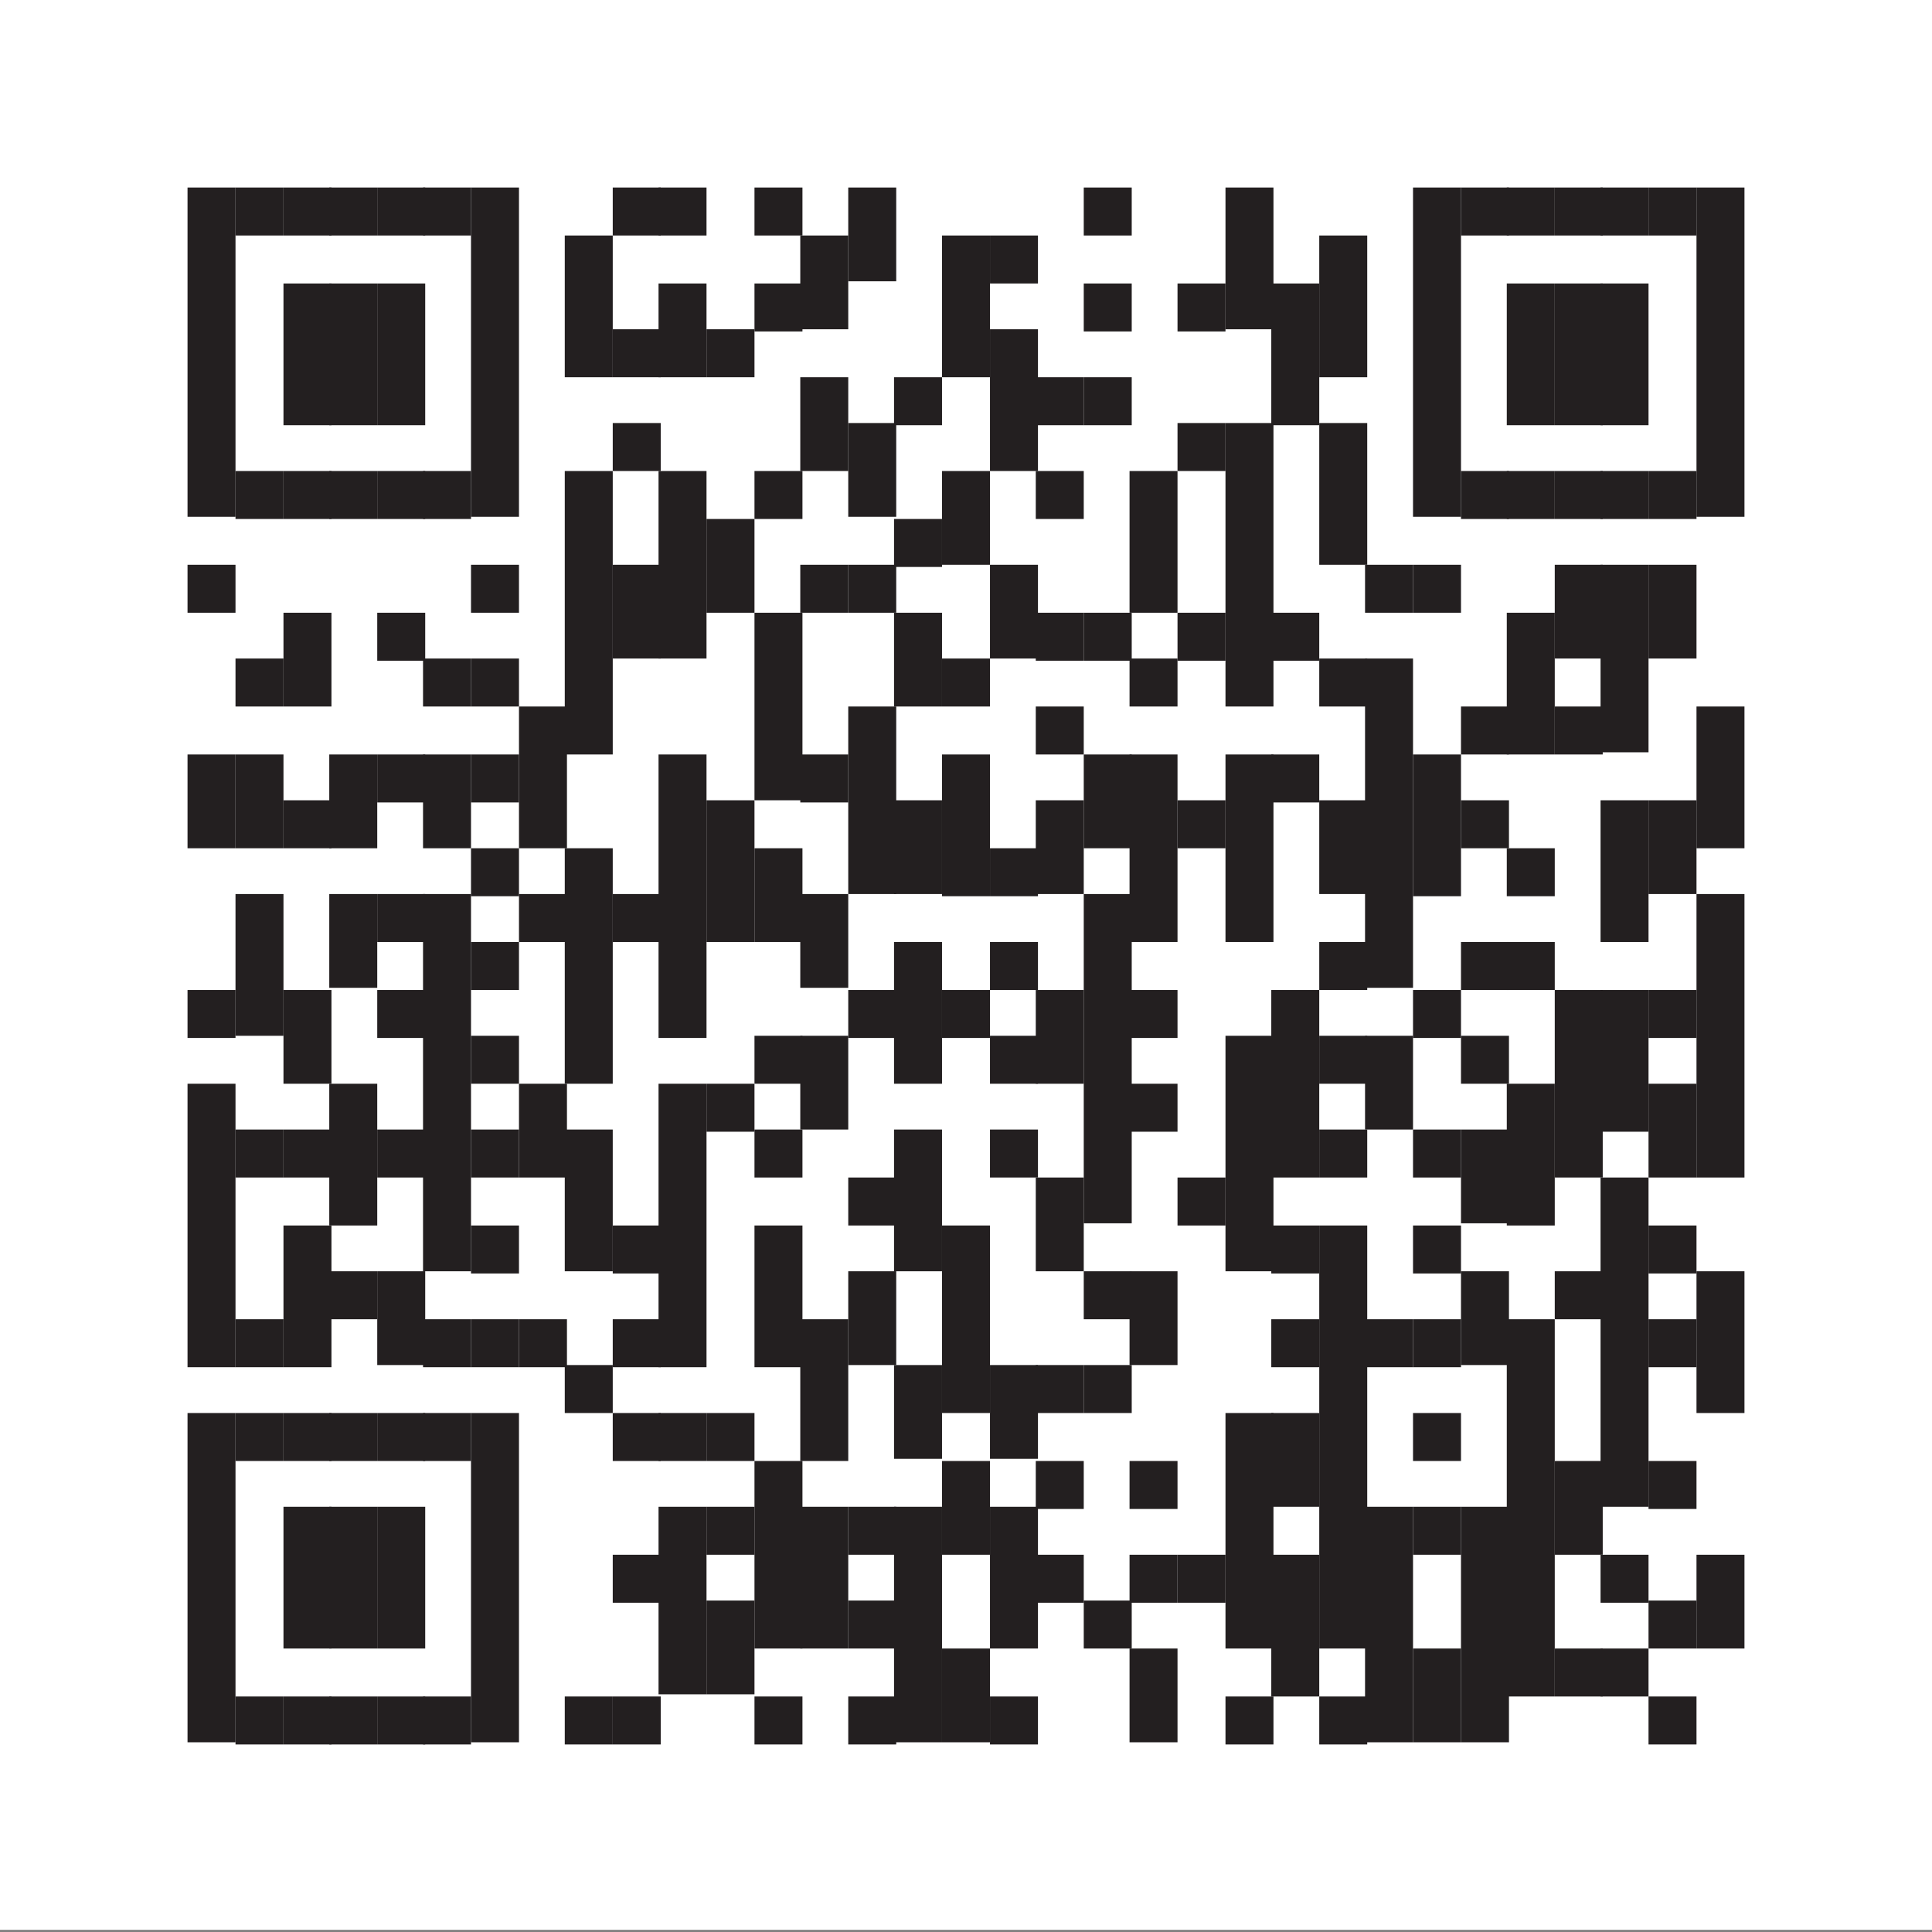 <?xml version="1.0" encoding="UTF-8"?>
<svg xmlns="http://www.w3.org/2000/svg" version="1.1" viewBox="0 0 88.6 88.6">
  <rect x="0" y="0" width="88.6" height="88.6" fill="#808080" stroke="none"/>
  <defs>
    <style>
      .cls-1 {
        fill: #231f20;
      }

      .cls-2 {
        fill: #fff;
      }
    </style>
  </defs>
  <g>
    <g id="Layer_1">
      <rect class="cls-2" width="88.6" height="88.5"></rect>
      <rect class="cls-1" x="8.6" y="8.6" width="2.2" height="15.1"></rect>
      <rect class="cls-1" x="8.6" y="25.9" width="2.2" height="2.2"></rect>
      <rect class="cls-1" x="8.6" y="34.6" width="2.2" height="4.3"></rect>
      <rect class="cls-1" x="8.6" y="45.4" width="2.2" height="2.2"></rect>
      <rect class="cls-1" x="8.6" y="49.7" width="2.2" height="13"></rect>
      <rect class="cls-1" x="8.6" y="64.8" width="2.2" height="15.1"></rect>
      <rect class="cls-1" x="10.8" y="8.6" width="2.2" height="2.2"></rect>
      <rect class="cls-1" x="10.8" y="21.6" width="2.2" height="2.2"></rect>
      <rect class="cls-1" x="10.8" y="30.2" width="2.2" height="2.2"></rect>
      <rect class="cls-1" x="10.8" y="34.6" width="2.2" height="4.3"></rect>
      <rect class="cls-1" x="10.8" y="41" width="2.2" height="6.5"></rect>
      <rect class="cls-1" x="10.8" y="51.8" width="2.2" height="2.2"></rect>
      <rect class="cls-1" x="10.8" y="60.5" width="2.2" height="2.2"></rect>
      <rect class="cls-1" x="10.8" y="64.8" width="2.2" height="2.2"></rect>
      <rect class="cls-1" x="10.8" y="77.8" width="2.2" height="2.2"></rect>
      <rect class="cls-1" x="13" y="8.6" width="2.2" height="2.2"></rect>
      <rect class="cls-1" x="13" y="13" width="2.2" height="6.5"></rect>
      <rect class="cls-1" x="13" y="21.6" width="2.2" height="2.2"></rect>
      <rect class="cls-1" x="13" y="28.1" width="2.2" height="4.3"></rect>
      <rect class="cls-1" x="13" y="36.7" width="2.2" height="2.2"></rect>
      <rect class="cls-1" x="13" y="45.4" width="2.2" height="4.3"></rect>
      <rect class="cls-1" x="13" y="51.8" width="2.2" height="2.2"></rect>
      <rect class="cls-1" x="13" y="56.2" width="2.2" height="6.5"></rect>
      <rect class="cls-1" x="13" y="64.8" width="2.2" height="2.2"></rect>
      <rect class="cls-1" x="13" y="69.1" width="2.2" height="6.5"></rect>
      <rect class="cls-1" x="13" y="77.8" width="2.2" height="2.2"></rect>
      <rect class="cls-1" x="15.1" y="8.6" width="2.2" height="2.2"></rect>
      <rect class="cls-1" x="15.1" y="13" width="2.2" height="6.5"></rect>
      <rect class="cls-1" x="15.1" y="21.6" width="2.2" height="2.2"></rect>
      <rect class="cls-1" x="15.1" y="34.6" width="2.2" height="4.3"></rect>
      <rect class="cls-1" x="15.1" y="41" width="2.2" height="4.3"></rect>
      <rect class="cls-1" x="15.1" y="49.7" width="2.2" height="6.5"></rect>
      <rect class="cls-1" x="15.1" y="58.3" width="2.2" height="2.2"></rect>
      <rect class="cls-1" x="15.1" y="64.8" width="2.2" height="2.2"></rect>
      <rect class="cls-1" x="15.1" y="69.1" width="2.2" height="6.5"></rect>
      <rect class="cls-1" x="15.1" y="77.8" width="2.2" height="2.2"></rect>
      <rect class="cls-1" x="17.3" y="8.6" width="2.2" height="2.2"></rect>
      <rect class="cls-1" x="17.3" y="13" width="2.2" height="6.5"></rect>
      <rect class="cls-1" x="17.3" y="21.6" width="2.2" height="2.2"></rect>
      <rect class="cls-1" x="17.3" y="28.1" width="2.2" height="2.2"></rect>
      <rect class="cls-1" x="17.3" y="34.6" width="2.2" height="2.2"></rect>
      <rect class="cls-1" x="17.3" y="41" width="2.2" height="2.2"></rect>
      <rect class="cls-1" x="17.3" y="45.4" width="2.2" height="2.2"></rect>
      <rect class="cls-1" x="17.3" y="51.8" width="2.2" height="2.2"></rect>
      <rect class="cls-1" x="17.3" y="58.3" width="2.2" height="4.3"></rect>
      <rect class="cls-1" x="17.3" y="64.8" width="2.2" height="2.2"></rect>
      <rect class="cls-1" x="17.3" y="69.1" width="2.2" height="6.5"></rect>
      <rect class="cls-1" x="17.3" y="77.8" width="2.2" height="2.2"></rect>
      <rect class="cls-1" x="19.4" y="8.6" width="2.2" height="2.2"></rect>
      <rect class="cls-1" x="19.4" y="21.6" width="2.2" height="2.2"></rect>
      <rect class="cls-1" x="19.4" y="30.2" width="2.2" height="2.2"></rect>
      <rect class="cls-1" x="19.4" y="34.6" width="2.2" height="4.3"></rect>
      <rect class="cls-1" x="19.4" y="41" width="2.2" height="17.3"></rect>
      <rect class="cls-1" x="19.4" y="60.5" width="2.2" height="2.2"></rect>
      <rect class="cls-1" x="19.4" y="64.8" width="2.2" height="2.2"></rect>
      <rect class="cls-1" x="19.4" y="77.8" width="2.2" height="2.2"></rect>
      <rect class="cls-1" x="21.6" y="8.6" width="2.2" height="15.1"></rect>
      <rect class="cls-1" x="21.6" y="25.9" width="2.2" height="2.2"></rect>
      <rect class="cls-1" x="21.6" y="30.2" width="2.2" height="2.2"></rect>
      <rect class="cls-1" x="21.6" y="34.6" width="2.2" height="2.2"></rect>
      <rect class="cls-1" x="21.6" y="38.9" width="2.2" height="2.2"></rect>
      <rect class="cls-1" x="21.6" y="43.2" width="2.2" height="2.2"></rect>
      <rect class="cls-1" x="21.6" y="47.5" width="2.2" height="2.2"></rect>
      <rect class="cls-1" x="21.6" y="51.8" width="2.2" height="2.2"></rect>
      <rect class="cls-1" x="21.6" y="56.2" width="2.2" height="2.2"></rect>
      <rect class="cls-1" x="21.6" y="60.5" width="2.2" height="2.2"></rect>
      <rect class="cls-1" x="21.6" y="64.8" width="2.2" height="15.1"></rect>
      <rect class="cls-1" x="23.8" y="32.4" width="2.2" height="6.5"></rect>
      <rect class="cls-1" x="23.8" y="41" width="2.2" height="2.2"></rect>
      <rect class="cls-1" x="23.8" y="49.7" width="2.2" height="4.3"></rect>
      <rect class="cls-1" x="23.8" y="60.5" width="2.2" height="2.2"></rect>
      <rect class="cls-1" x="25.9" y="10.8" width="2.2" height="6.5"></rect>
      <rect class="cls-1" x="25.9" y="21.6" width="2.2" height="13"></rect>
      <rect class="cls-1" x="25.9" y="38.9" width="2.2" height="10.8"></rect>
      <rect class="cls-1" x="25.9" y="51.8" width="2.2" height="6.5"></rect>
      <rect class="cls-1" x="25.9" y="62.6" width="2.2" height="2.2"></rect>
      <rect class="cls-1" x="25.9" y="77.8" width="2.2" height="2.2"></rect>
      <rect class="cls-1" x="28.1" y="8.6" width="2.2" height="2.2"></rect>
      <rect class="cls-1" x="28.1" y="15.1" width="2.2" height="2.2"></rect>
      <rect class="cls-1" x="28.1" y="19.4" width="2.2" height="2.2"></rect>
      <rect class="cls-1" x="28.1" y="25.9" width="2.2" height="4.3"></rect>
      <rect class="cls-1" x="28.1" y="41" width="2.2" height="2.2"></rect>
      <rect class="cls-1" x="28.1" y="56.2" width="2.2" height="2.2"></rect>
      <rect class="cls-1" x="28.1" y="60.5" width="2.2" height="2.2"></rect>
      <rect class="cls-1" x="28.1" y="64.8" width="2.2" height="2.2"></rect>
      <rect class="cls-1" x="28.1" y="71.3" width="2.2" height="2.2"></rect>
      <rect class="cls-1" x="28.1" y="77.8" width="2.2" height="2.2"></rect>
      <rect class="cls-1" x="30.2" y="8.6" width="2.2" height="2.2"></rect>
      <rect class="cls-1" x="30.2" y="13" width="2.2" height="4.3"></rect>
      <rect class="cls-1" x="30.2" y="21.6" width="2.2" height="8.6"></rect>
      <rect class="cls-1" x="30.2" y="34.6" width="2.2" height="13"></rect>
      <rect class="cls-1" x="30.2" y="49.7" width="2.2" height="13"></rect>
      <rect class="cls-1" x="30.2" y="64.8" width="2.2" height="2.2"></rect>
      <rect class="cls-1" x="30.2" y="69.1" width="2.2" height="8.6"></rect>
      <rect class="cls-1" x="32.4" y="15.1" width="2.2" height="2.2"></rect>
      <rect class="cls-1" x="32.4" y="23.8" width="2.2" height="4.3"></rect>
      <rect class="cls-1" x="32.4" y="36.7" width="2.2" height="6.5"></rect>
      <rect class="cls-1" x="32.4" y="49.7" width="2.2" height="2.2"></rect>
      <rect class="cls-1" x="32.4" y="64.8" width="2.2" height="2.2"></rect>
      <rect class="cls-1" x="32.4" y="69.1" width="2.2" height="2.2"></rect>
      <rect class="cls-1" x="32.4" y="73.4" width="2.2" height="4.3"></rect>
      <rect class="cls-1" x="34.6" y="8.6" width="2.2" height="2.2"></rect>
      <rect class="cls-1" x="34.6" y="13" width="2.2" height="2.2"></rect>
      <rect class="cls-1" x="34.6" y="21.6" width="2.2" height="2.2"></rect>
      <rect class="cls-1" x="34.6" y="28.1" width="2.2" height="8.6"></rect>
      <rect class="cls-1" x="34.6" y="38.9" width="2.2" height="4.3"></rect>
      <rect class="cls-1" x="34.6" y="47.5" width="2.2" height="2.2"></rect>
      <rect class="cls-1" x="34.6" y="51.8" width="2.2" height="2.2"></rect>
      <rect class="cls-1" x="34.6" y="56.2" width="2.2" height="6.5"></rect>
      <rect class="cls-1" x="34.6" y="67" width="2.2" height="8.6"></rect>
      <rect class="cls-1" x="34.6" y="77.8" width="2.2" height="2.2"></rect>
      <rect class="cls-1" x="36.7" y="10.8" width="2.2" height="4.3"></rect>
      <rect class="cls-1" x="36.7" y="17.3" width="2.2" height="4.3"></rect>
      <rect class="cls-1" x="36.7" y="25.9" width="2.2" height="2.2"></rect>
      <rect class="cls-1" x="36.7" y="34.6" width="2.2" height="2.2"></rect>
      <rect class="cls-1" x="36.7" y="41" width="2.2" height="4.3"></rect>
      <rect class="cls-1" x="36.7" y="47.5" width="2.2" height="4.3"></rect>
      <rect class="cls-1" x="36.7" y="60.5" width="2.2" height="6.5"></rect>
      <rect class="cls-1" x="36.7" y="69.1" width="2.2" height="6.5"></rect>
      <rect class="cls-1" x="38.9" y="8.6" width="2.2" height="4.3"></rect>
      <rect class="cls-1" x="38.9" y="19.4" width="2.2" height="4.3"></rect>
      <rect class="cls-1" x="38.9" y="25.9" width="2.2" height="2.2"></rect>
      <rect class="cls-1" x="38.9" y="32.4" width="2.2" height="8.6"></rect>
      <rect class="cls-1" x="38.9" y="45.4" width="2.2" height="2.2"></rect>
      <rect class="cls-1" x="38.9" y="54" width="2.2" height="2.2"></rect>
      <rect class="cls-1" x="38.9" y="58.3" width="2.2" height="4.3"></rect>
      <rect class="cls-1" x="38.9" y="69.1" width="2.2" height="2.2"></rect>
      <rect class="cls-1" x="38.9" y="73.4" width="2.2" height="2.2"></rect>
      <rect class="cls-1" x="38.9" y="77.8" width="2.2" height="2.2"></rect>
      <rect class="cls-1" x="41" y="17.3" width="2.2" height="2.2"></rect>
      <rect class="cls-1" x="41" y="23.8" width="2.2" height="2.2"></rect>
      <rect class="cls-1" x="41" y="28.1" width="2.2" height="4.3"></rect>
      <rect class="cls-1" x="41" y="36.7" width="2.2" height="4.3"></rect>
      <rect class="cls-1" x="41" y="43.2" width="2.2" height="6.5"></rect>
      <rect class="cls-1" x="41" y="51.8" width="2.2" height="6.5"></rect>
      <rect class="cls-1" x="41" y="62.6" width="2.2" height="4.3"></rect>
      <rect class="cls-1" x="41" y="69.1" width="2.2" height="10.8"></rect>
      <rect class="cls-1" x="43.2" y="10.8" width="2.2" height="6.5"></rect>
      <rect class="cls-1" x="43.2" y="21.6" width="2.2" height="4.3"></rect>
      <rect class="cls-1" x="43.2" y="30.2" width="2.2" height="2.2"></rect>
      <rect class="cls-1" x="43.2" y="34.6" width="2.2" height="6.5"></rect>
      <rect class="cls-1" x="43.2" y="45.4" width="2.2" height="2.2"></rect>
      <rect class="cls-1" x="43.2" y="56.2" width="2.2" height="8.6"></rect>
      <rect class="cls-1" x="43.2" y="67" width="2.2" height="4.3"></rect>
      <rect class="cls-1" x="43.2" y="75.6" width="2.2" height="4.3"></rect>
      <rect class="cls-1" x="45.4" y="10.8" width="2.2" height="2.2"></rect>
      <rect class="cls-1" x="45.4" y="15.1" width="2.2" height="6.5"></rect>
      <rect class="cls-1" x="45.4" y="25.9" width="2.2" height="4.3"></rect>
      <rect class="cls-1" x="45.4" y="38.9" width="2.2" height="2.2"></rect>
      <rect class="cls-1" x="45.4" y="43.2" width="2.2" height="2.2"></rect>
      <rect class="cls-1" x="45.4" y="47.5" width="2.2" height="2.2"></rect>
      <rect class="cls-1" x="45.4" y="51.8" width="2.2" height="2.2"></rect>
      <rect class="cls-1" x="45.4" y="62.6" width="2.2" height="4.3"></rect>
      <rect class="cls-1" x="45.4" y="69.1" width="2.2" height="6.5"></rect>
      <rect class="cls-1" x="45.4" y="77.8" width="2.2" height="2.2"></rect>
      <rect class="cls-1" x="47.5" y="17.3" width="2.2" height="2.2"></rect>
      <rect class="cls-1" x="47.5" y="21.6" width="2.2" height="2.2"></rect>
      <rect class="cls-1" x="47.5" y="28.1" width="2.2" height="2.2"></rect>
      <rect class="cls-1" x="47.5" y="32.4" width="2.2" height="2.2"></rect>
      <rect class="cls-1" x="47.5" y="36.7" width="2.2" height="4.3"></rect>
      <rect class="cls-1" x="47.5" y="45.4" width="2.2" height="4.3"></rect>
      <rect class="cls-1" x="47.5" y="54" width="2.2" height="4.3"></rect>
      <rect class="cls-1" x="47.5" y="62.6" width="2.2" height="2.2"></rect>
      <rect class="cls-1" x="47.5" y="67" width="2.2" height="2.2"></rect>
      <rect class="cls-1" x="47.5" y="71.3" width="2.2" height="2.2"></rect>
      <rect class="cls-1" x="49.7" y="8.6" width="2.2" height="2.2"></rect>
      <rect class="cls-1" x="49.7" y="13" width="2.2" height="2.2"></rect>
      <rect class="cls-1" x="49.7" y="17.3" width="2.2" height="2.2"></rect>
      <rect class="cls-1" x="49.7" y="28.1" width="2.2" height="2.2"></rect>
      <rect class="cls-1" x="49.7" y="34.6" width="2.2" height="4.3"></rect>
      <rect class="cls-1" x="49.7" y="41" width="2.2" height="15.1"></rect>
      <rect class="cls-1" x="49.7" y="58.3" width="2.2" height="2.2"></rect>
      <rect class="cls-1" x="49.7" y="62.6" width="2.2" height="2.2"></rect>
      <rect class="cls-1" x="49.7" y="73.4" width="2.2" height="2.2"></rect>
      <rect class="cls-1" x="51.8" y="21.6" width="2.2" height="6.5"></rect>
      <rect class="cls-1" x="51.8" y="30.2" width="2.2" height="2.2"></rect>
      <rect class="cls-1" x="51.8" y="34.6" width="2.2" height="8.6"></rect>
      <rect class="cls-1" x="51.8" y="45.4" width="2.2" height="2.2"></rect>
      <rect class="cls-1" x="51.8" y="49.7" width="2.2" height="2.2"></rect>
      <rect class="cls-1" x="51.8" y="58.3" width="2.2" height="4.3"></rect>
      <rect class="cls-1" x="51.8" y="67" width="2.2" height="2.2"></rect>
      <rect class="cls-1" x="51.8" y="71.3" width="2.2" height="2.2"></rect>
      <rect class="cls-1" x="51.8" y="75.6" width="2.2" height="4.3"></rect>
      <rect class="cls-1" x="54" y="13" width="2.2" height="2.2"></rect>
      <rect class="cls-1" x="54" y="19.4" width="2.2" height="2.2"></rect>
      <rect class="cls-1" x="54" y="28.1" width="2.2" height="2.2"></rect>
      <rect class="cls-1" x="54" y="36.7" width="2.2" height="2.2"></rect>
      <rect class="cls-1" x="54" y="54" width="2.2" height="2.2"></rect>
      <rect class="cls-1" x="54" y="71.3" width="2.2" height="2.2"></rect>
      <rect class="cls-1" x="56.2" y="8.6" width="2.2" height="6.5"></rect>
      <rect class="cls-1" x="56.2" y="19.4" width="2.2" height="13"></rect>
      <rect class="cls-1" x="56.2" y="34.6" width="2.2" height="8.6"></rect>
      <rect class="cls-1" x="56.2" y="47.5" width="2.2" height="10.8"></rect>
      <rect class="cls-1" x="56.2" y="64.8" width="2.2" height="10.8"></rect>
      <rect class="cls-1" x="56.2" y="77.8" width="2.2" height="2.2"></rect>
      <rect class="cls-1" x="58.3" y="13" width="2.2" height="6.5"></rect>
      <rect class="cls-1" x="58.3" y="28.1" width="2.2" height="2.2"></rect>
      <rect class="cls-1" x="58.3" y="34.6" width="2.2" height="2.2"></rect>
      <rect class="cls-1" x="58.3" y="45.4" width="2.2" height="8.6"></rect>
      <rect class="cls-1" x="58.3" y="56.2" width="2.2" height="2.2"></rect>
      <rect class="cls-1" x="58.3" y="60.5" width="2.2" height="2.2"></rect>
      <rect class="cls-1" x="58.3" y="64.8" width="2.2" height="4.3"></rect>
      <rect class="cls-1" x="58.3" y="71.3" width="2.2" height="6.5"></rect>
      <rect class="cls-1" x="60.5" y="10.8" width="2.2" height="6.5"></rect>
      <rect class="cls-1" x="60.5" y="19.4" width="2.2" height="6.5"></rect>
      <rect class="cls-1" x="60.5" y="30.2" width="2.2" height="2.2"></rect>
      <rect class="cls-1" x="60.5" y="36.7" width="2.2" height="4.3"></rect>
      <rect class="cls-1" x="60.5" y="43.2" width="2.2" height="2.2"></rect>
      <rect class="cls-1" x="60.5" y="47.5" width="2.2" height="2.2"></rect>
      <rect class="cls-1" x="60.5" y="51.8" width="2.2" height="2.2"></rect>
      <rect class="cls-1" x="60.5" y="56.2" width="2.2" height="19.4"></rect>
      <rect class="cls-1" x="60.5" y="77.8" width="2.2" height="2.2"></rect>
      <rect class="cls-1" x="62.6" y="25.9" width="2.2" height="2.2"></rect>
      <rect class="cls-1" x="62.6" y="30.2" width="2.2" height="15.1"></rect>
      <rect class="cls-1" x="62.6" y="47.5" width="2.2" height="4.3"></rect>
      <rect class="cls-1" x="62.6" y="60.5" width="2.2" height="2.2"></rect>
      <rect class="cls-1" x="62.6" y="69.1" width="2.2" height="10.8"></rect>
      <rect class="cls-1" x="64.8" y="8.6" width="2.2" height="15.1"></rect>
      <rect class="cls-1" x="64.8" y="25.9" width="2.2" height="2.2"></rect>
      <rect class="cls-1" x="64.8" y="34.6" width="2.2" height="6.5"></rect>
      <rect class="cls-1" x="64.8" y="45.4" width="2.2" height="2.2"></rect>
      <rect class="cls-1" x="64.8" y="51.8" width="2.2" height="2.2"></rect>
      <rect class="cls-1" x="64.8" y="56.2" width="2.2" height="2.2"></rect>
      <rect class="cls-1" x="64.8" y="60.5" width="2.2" height="2.2"></rect>
      <rect class="cls-1" x="64.8" y="64.8" width="2.2" height="2.2"></rect>
      <rect class="cls-1" x="64.8" y="69.1" width="2.2" height="2.2"></rect>
      <rect class="cls-1" x="64.8" y="75.6" width="2.2" height="4.3"></rect>
      <rect class="cls-1" x="67" y="8.6" width="2.2" height="2.2"></rect>
      <rect class="cls-1" x="67" y="21.6" width="2.2" height="2.2"></rect>
      <rect class="cls-1" x="67" y="32.4" width="2.2" height="2.2"></rect>
      <rect class="cls-1" x="67" y="36.7" width="2.2" height="2.2"></rect>
      <rect class="cls-1" x="67" y="43.2" width="2.2" height="2.2"></rect>
      <rect class="cls-1" x="67" y="47.5" width="2.2" height="2.2"></rect>
      <rect class="cls-1" x="67" y="51.8" width="2.2" height="4.3"></rect>
      <rect class="cls-1" x="67" y="58.3" width="2.2" height="4.3"></rect>
      <rect class="cls-1" x="67" y="69.1" width="2.2" height="10.8"></rect>
      <rect class="cls-1" x="69.1" y="8.6" width="2.2" height="2.2"></rect>
      <rect class="cls-1" x="69.1" y="13" width="2.2" height="6.5"></rect>
      <rect class="cls-1" x="69.1" y="21.6" width="2.2" height="2.2"></rect>
      <rect class="cls-1" x="69.1" y="28.1" width="2.2" height="6.5"></rect>
      <rect class="cls-1" x="69.1" y="38.9" width="2.2" height="2.2"></rect>
      <rect class="cls-1" x="69.1" y="43.2" width="2.2" height="2.2"></rect>
      <rect class="cls-1" x="69.1" y="49.7" width="2.2" height="6.5"></rect>
      <rect class="cls-1" x="69.1" y="60.5" width="2.2" height="17.3"></rect>
      <rect class="cls-1" x="71.3" y="8.6" width="2.2" height="2.2"></rect>
      <rect class="cls-1" x="71.3" y="13" width="2.2" height="6.5"></rect>
      <rect class="cls-1" x="71.3" y="21.6" width="2.2" height="2.2"></rect>
      <rect class="cls-1" x="71.3" y="25.9" width="2.2" height="4.3"></rect>
      <rect class="cls-1" x="71.3" y="32.4" width="2.2" height="2.2"></rect>
      <rect class="cls-1" x="71.3" y="45.4" width="2.2" height="8.6"></rect>
      <rect class="cls-1" x="71.3" y="58.3" width="2.2" height="2.2"></rect>
      <rect class="cls-1" x="71.3" y="67" width="2.2" height="4.3"></rect>
      <rect class="cls-1" x="71.3" y="75.6" width="2.2" height="2.2"></rect>
      <rect class="cls-1" x="73.4" y="8.6" width="2.2" height="2.2"></rect>
      <rect class="cls-1" x="73.4" y="13" width="2.2" height="6.5"></rect>
      <rect class="cls-1" x="73.4" y="21.6" width="2.2" height="2.2"></rect>
      <rect class="cls-1" x="73.4" y="25.9" width="2.2" height="8.6"></rect>
      <rect class="cls-1" x="73.4" y="36.7" width="2.2" height="6.5"></rect>
      <rect class="cls-1" x="73.4" y="45.4" width="2.2" height="6.5"></rect>
      <rect class="cls-1" x="73.4" y="54" width="2.2" height="15.1"></rect>
      <rect class="cls-1" x="73.4" y="71.3" width="2.2" height="2.2"></rect>
      <rect class="cls-1" x="73.4" y="75.6" width="2.2" height="2.2"></rect>
      <rect class="cls-1" x="75.6" y="8.6" width="2.2" height="2.2"></rect>
      <rect class="cls-1" x="75.6" y="21.6" width="2.2" height="2.2"></rect>
      <rect class="cls-1" x="75.6" y="25.9" width="2.2" height="4.3"></rect>
      <rect class="cls-1" x="75.6" y="36.7" width="2.2" height="4.3"></rect>
      <rect class="cls-1" x="75.6" y="45.4" width="2.2" height="2.2"></rect>
      <rect class="cls-1" x="75.6" y="49.7" width="2.2" height="4.3"></rect>
      <rect class="cls-1" x="75.6" y="56.2" width="2.2" height="2.2"></rect>
      <rect class="cls-1" x="75.6" y="60.5" width="2.2" height="2.2"></rect>
      <rect class="cls-1" x="75.6" y="67" width="2.2" height="2.2"></rect>
      <rect class="cls-1" x="75.6" y="73.4" width="2.2" height="2.2"></rect>
      <rect class="cls-1" x="75.6" y="77.8" width="2.2" height="2.2"></rect>
      <rect class="cls-1" x="77.8" y="8.6" width="2.2" height="15.1"></rect>
      <rect class="cls-1" x="77.8" y="32.4" width="2.2" height="6.5"></rect>
      <rect class="cls-1" x="77.8" y="41" width="2.2" height="13"></rect>
      <rect class="cls-1" x="77.8" y="58.3" width="2.2" height="6.5"></rect>
      <rect class="cls-1" x="77.8" y="71.3" width="2.2" height="4.3"></rect>
    </g>
  </g>
</svg>
